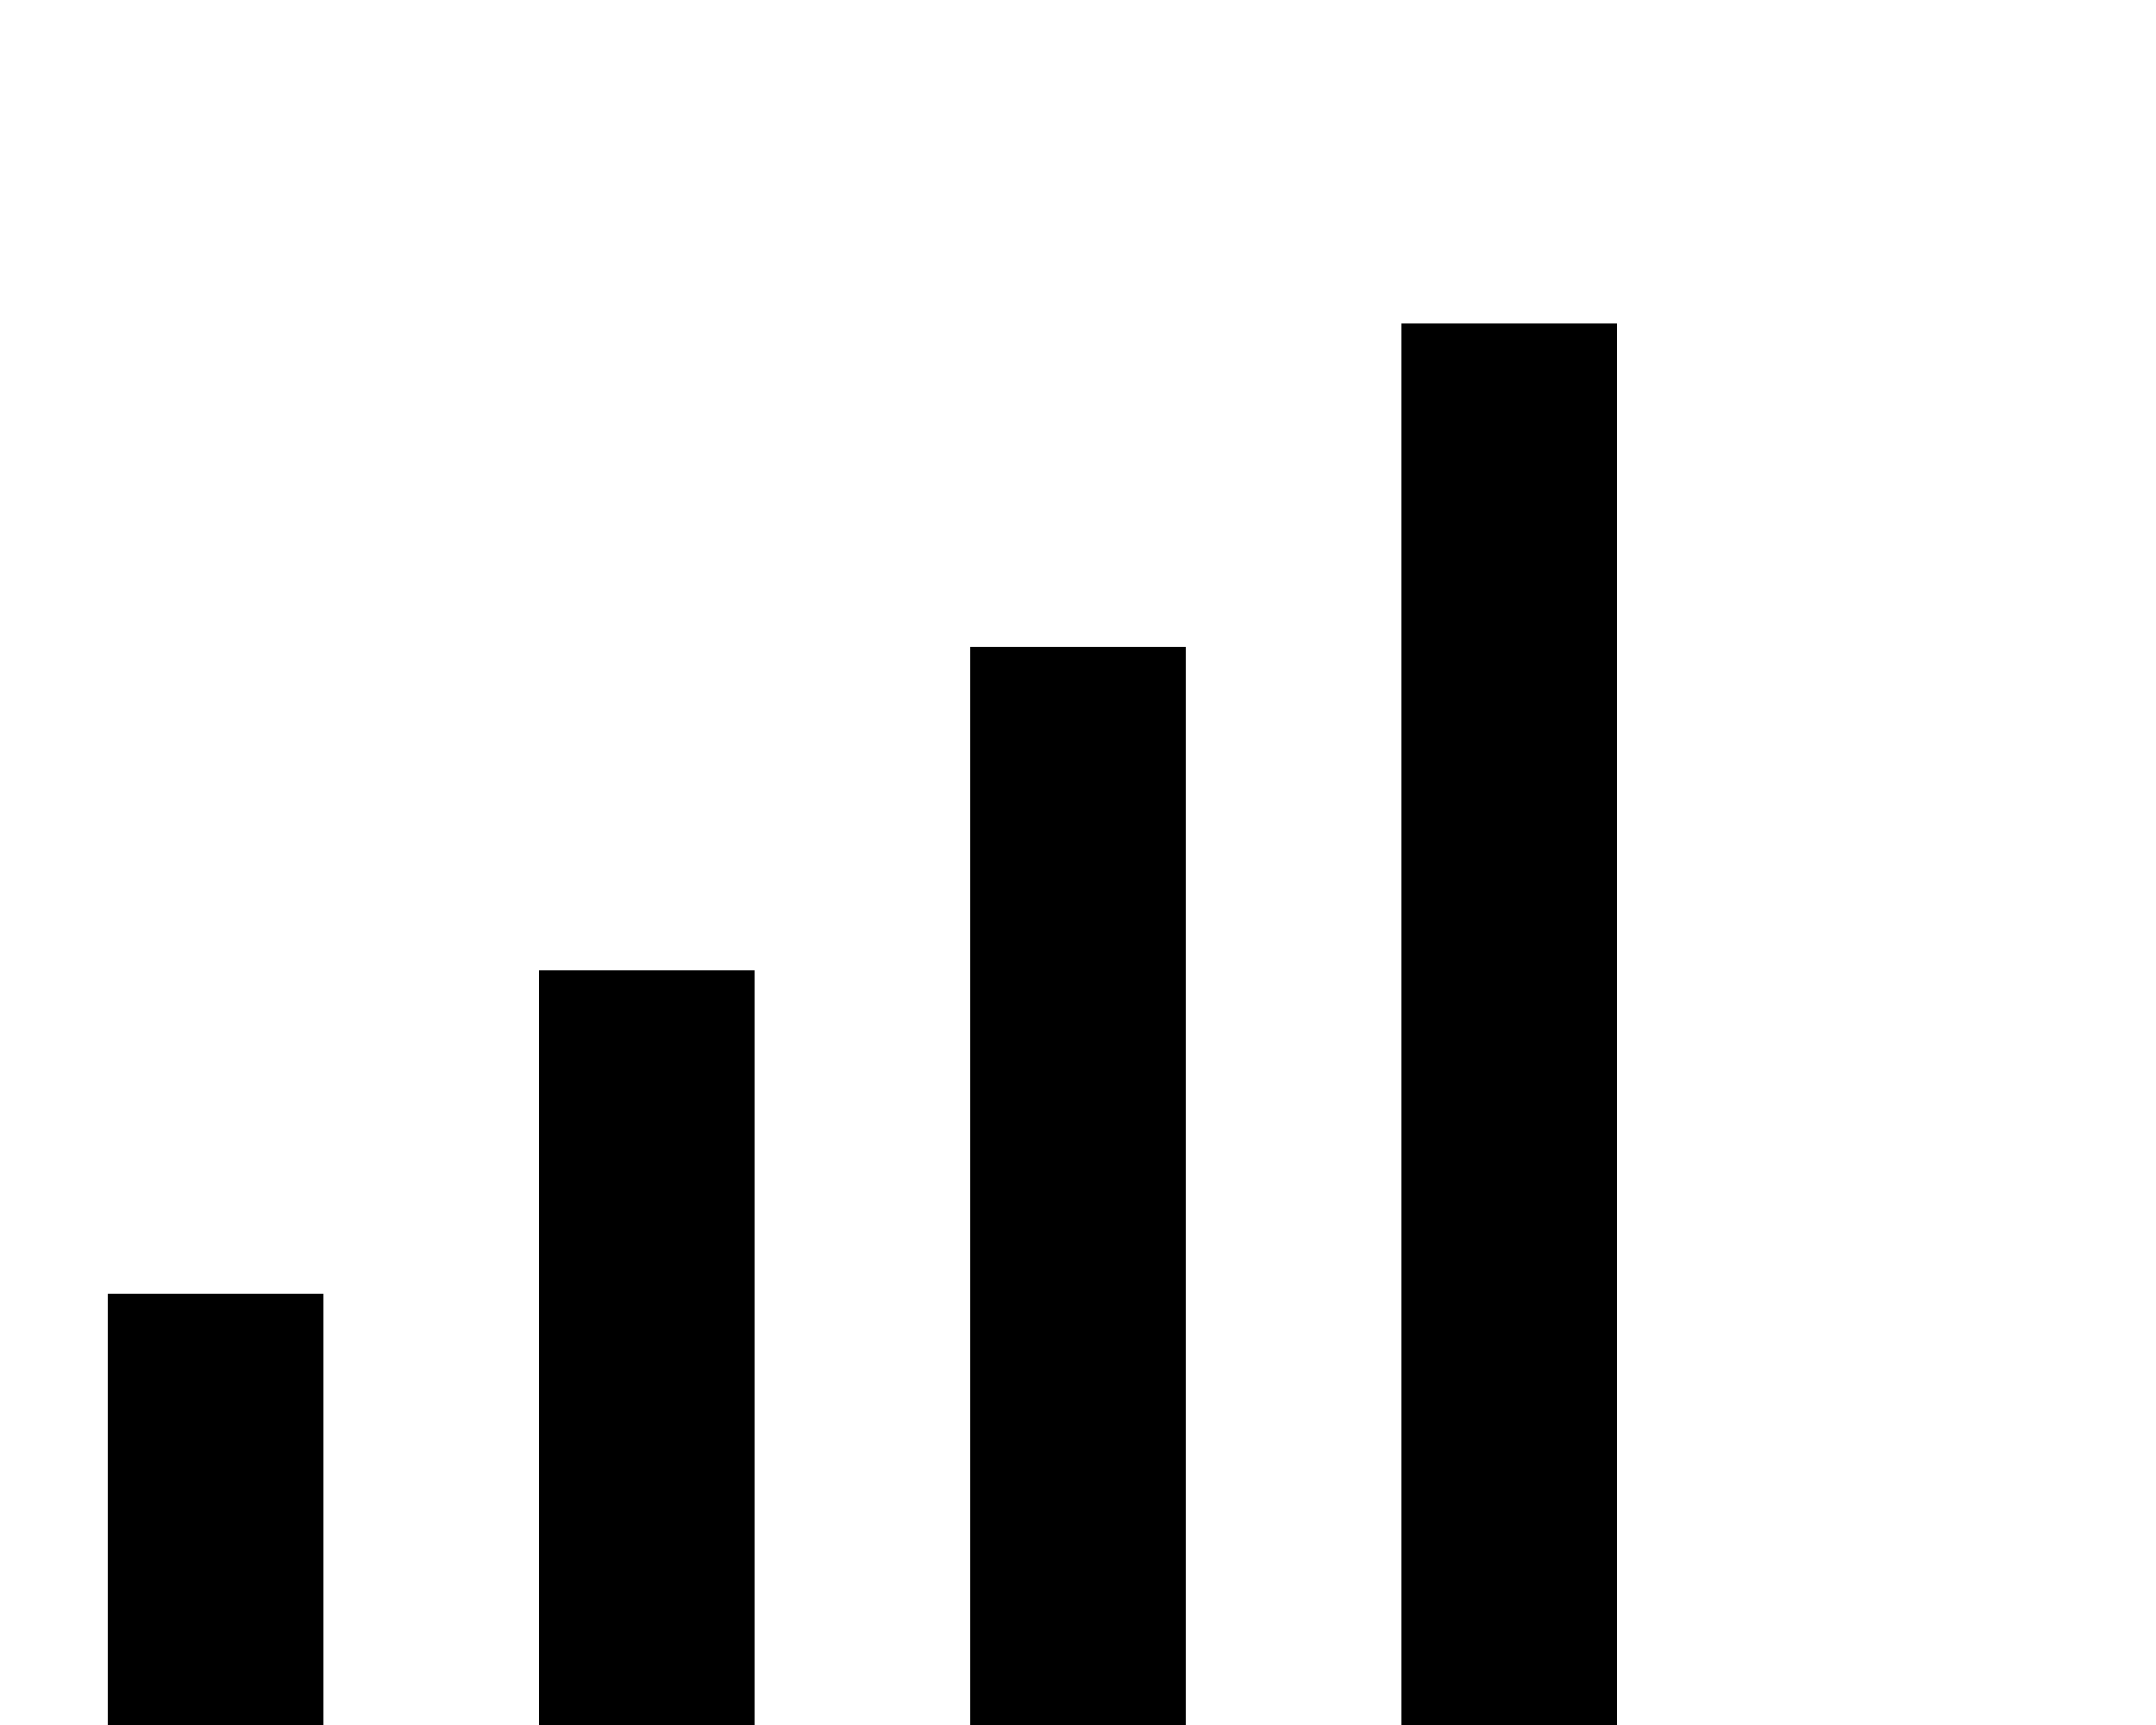 <svg xmlns="http://www.w3.org/2000/svg" viewBox="0 0 640 512"><!--! Font Awesome Pro 6.7.2 by @fontawesome - https://fontawesome.com License - https://fontawesome.com/license (Commercial License) Copyright 2024 Fonticons, Inc. --><path d="M480 128l0-32-64 0 0 32 0 352 0 32 64 0 0-32 0-352zM352 224l0-32-64 0 0 32 0 256 0 32 64 0 0-32 0-256zM224 288l-64 0 0 32 0 160 0 32 64 0 0-32 0-160 0-32zM96 416l0-32-64 0 0 32 0 64 0 32 64 0 0-32 0-64z"/></svg>